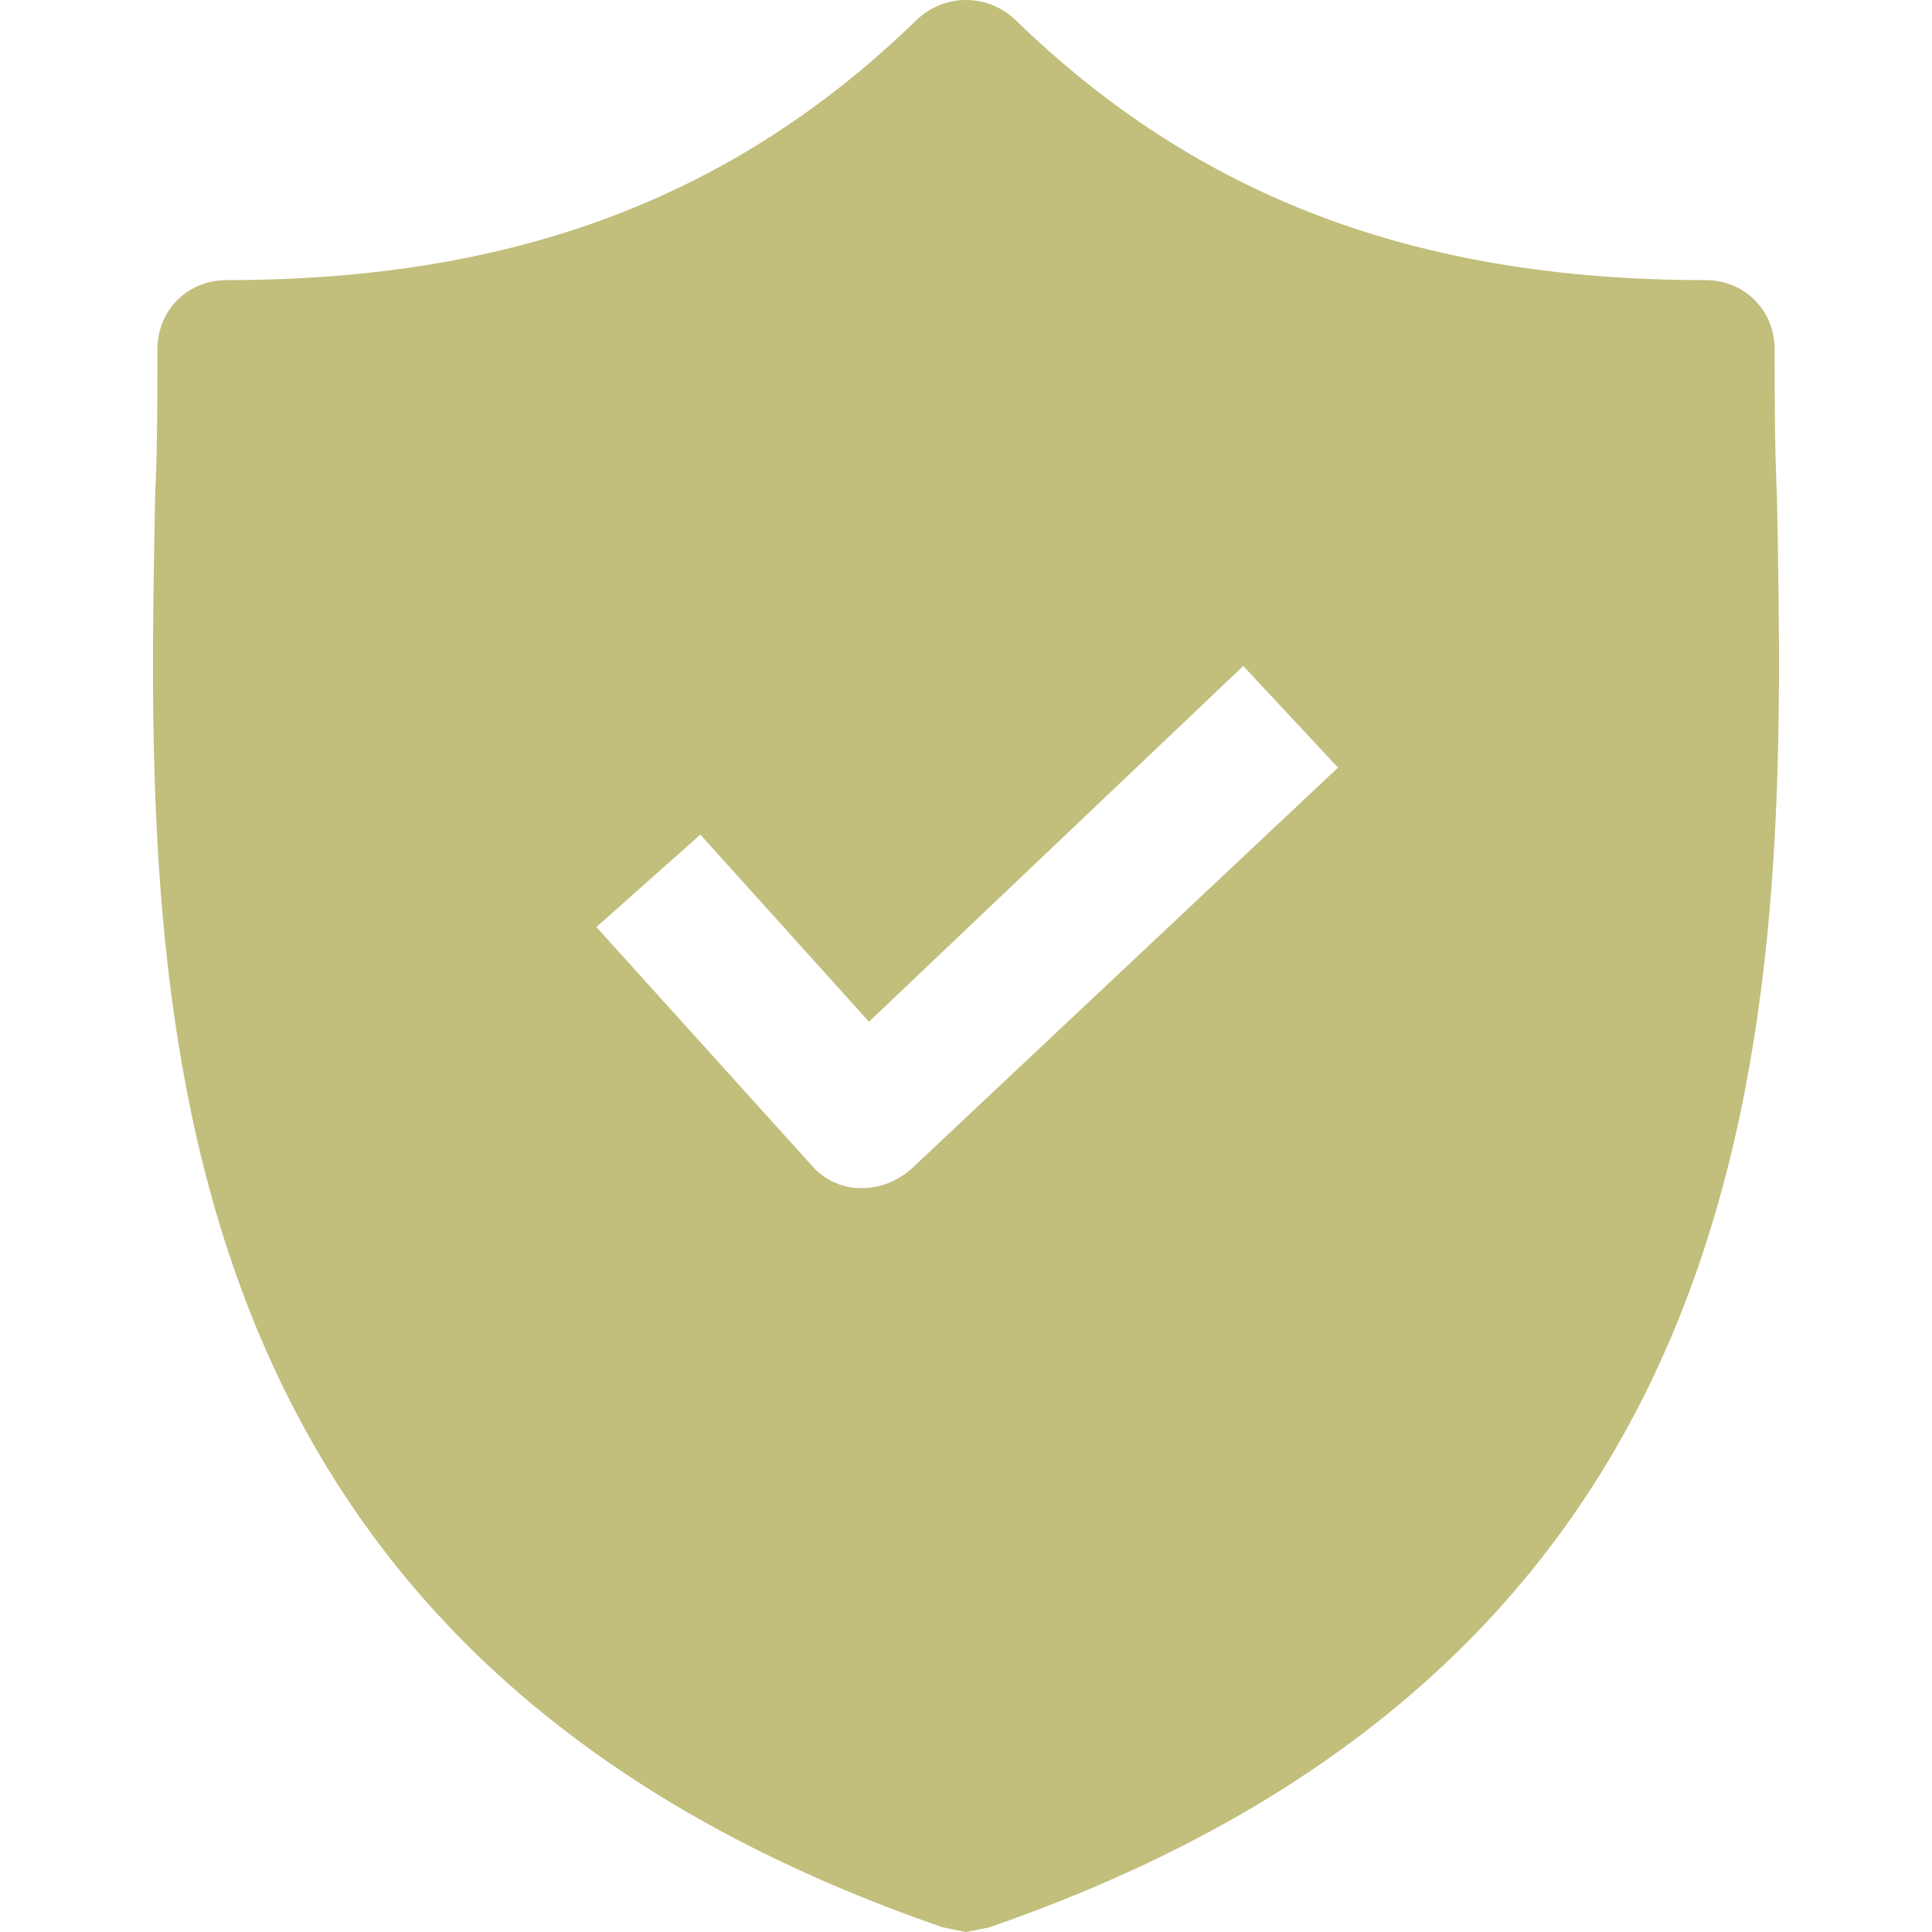 <svg width="80" height="80" viewBox="0 0 80 80" fill="none" xmlns="http://www.w3.org/2000/svg">
<path d="M73.58 20.592C73.484 18.487 73.484 16.478 73.484 14.469C73.484 12.843 72.241 11.599 70.614 11.599C58.656 11.599 49.568 8.155 42.01 0.789C40.862 -0.263 39.141 -0.263 37.992 0.789C30.435 8.155 21.347 11.599 9.389 11.599C7.762 11.599 6.519 12.843 6.519 14.469C6.519 16.478 6.519 18.487 6.423 20.592C6.04 40.682 5.466 68.233 39.045 79.809L40.002 80L40.958 79.809C74.441 68.233 73.963 40.777 73.58 20.592ZM37.706 48.431C37.132 48.909 36.462 49.196 35.697 49.196H35.601C34.836 49.196 34.07 48.813 33.592 48.239L24.695 38.386L29 34.559L35.983 42.308L51.481 27.576L55.404 31.785L37.706 48.431Z" fill="#C2BE7C"/>
</svg>

